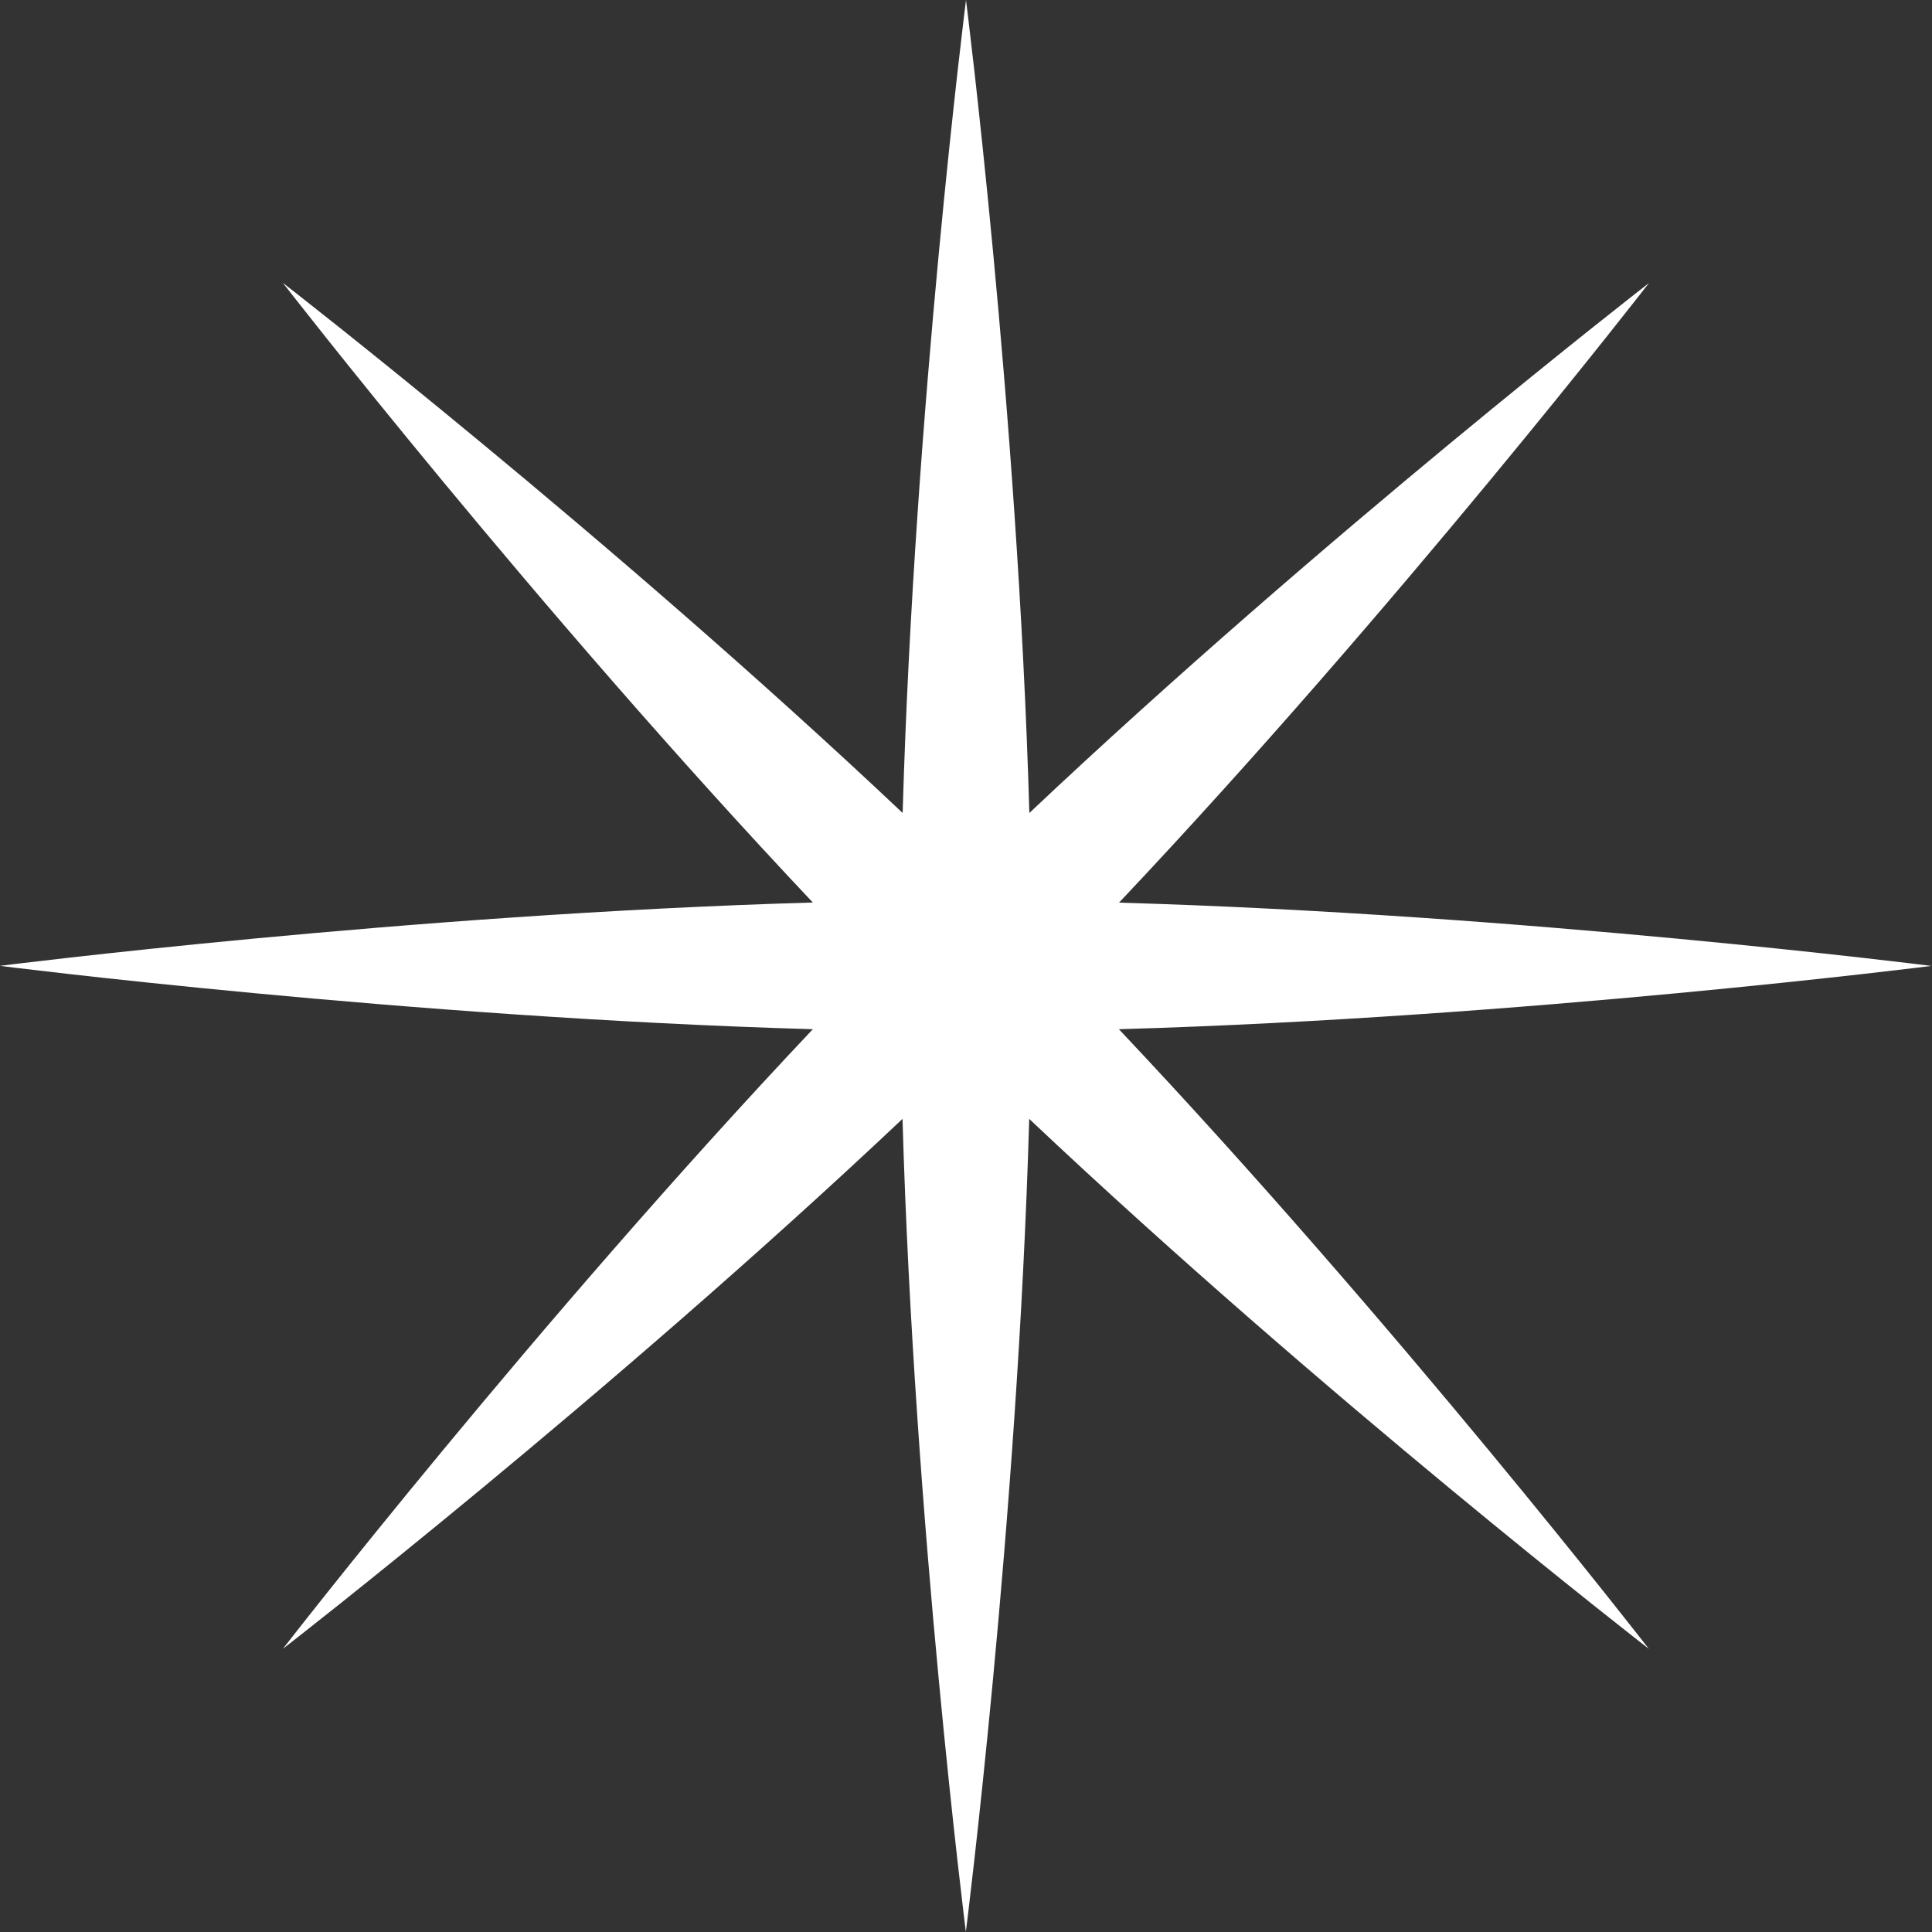 <?xml version="1.0" encoding="UTF-8"?>
<svg id="_レイヤー_2" data-name="レイヤー 2" xmlns="http://www.w3.org/2000/svg" viewBox="0 0 140.9 140.9">
  <rect x="0" y="0" width="140.9" height="140.9" fill="#333333" stroke="none"/>
  <defs>
    <style>
      .cls-1 {
        fill: #fff;
      }
    </style>
  </defs>
  <g id="_レイヤー_1-2" data-name="レイヤー 1">
    <path class="cls-1" d="M140.9,70.45s-29.72-3.77-59.29-4.62c20.31-21.51,38.65-45.19,38.65-45.19,0,0-23.68,18.35-45.19,38.65-.85-29.57-4.62-59.29-4.62-59.29,0,0-3.77,29.72-4.62,59.29C44.32,38.98,20.63,20.63,20.63,20.63c0,0,18.35,23.68,38.65,45.19-29.57.85-59.29,4.62-59.29,4.62,0,0,29.72,3.77,59.29,4.62-20.31,21.51-38.65,45.19-38.65,45.19,0,0,23.68-18.35,45.19-38.65.85,29.57,4.62,59.29,4.62,59.29,0,0,3.77-29.72,4.62-59.29,21.51,20.31,45.19,38.65,45.19,38.65,0,0-18.35-23.68-38.65-45.19,29.57-.85,59.29-4.62,59.29-4.62Z"/>
  </g>
</svg>